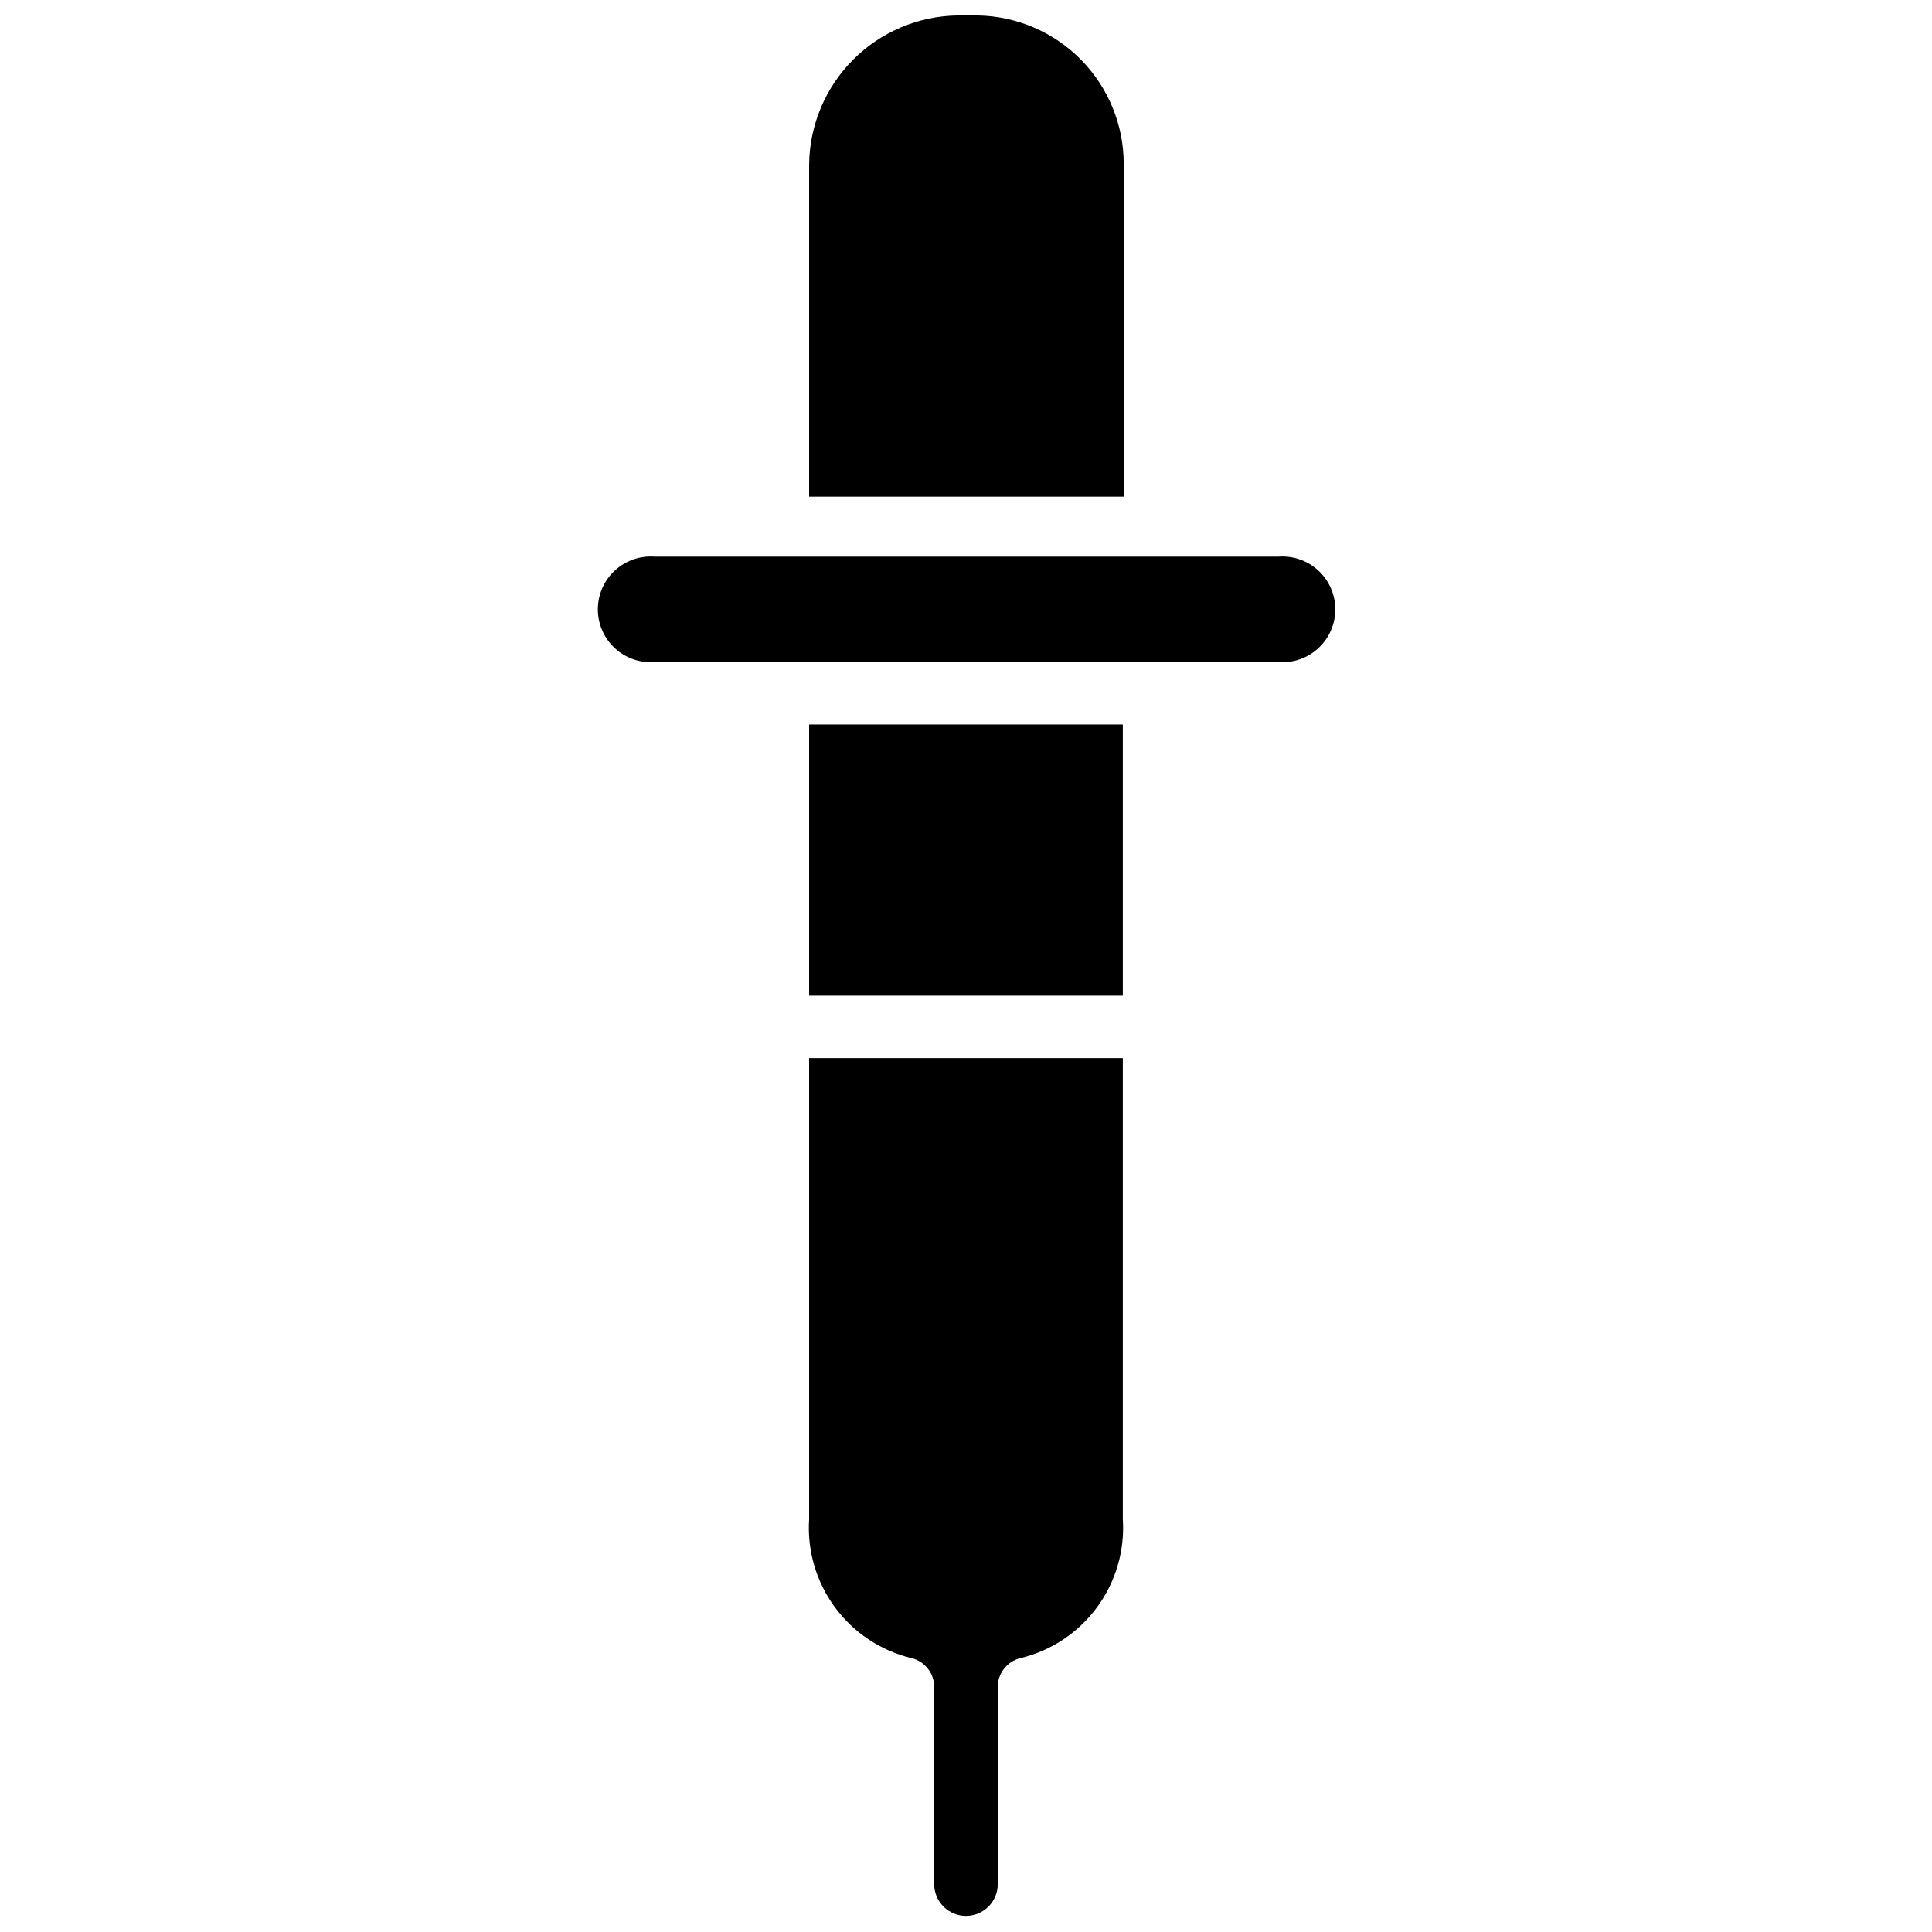 <?xml version="1.0" encoding="UTF-8"?>
<!-- Uploaded to: ICON Repo, www.svgrepo.com, Generator: ICON Repo Mixer Tools -->
<svg width="800px" height="800px" version="1.1" viewBox="144 144 512 512" xmlns="http://www.w3.org/2000/svg">
 <defs>
  <clipPath id="a">
   <path d="m302 148.09h196v503.81h-196z"/>
  </clipPath>
 </defs>
 <g clip-path="url(#a)">
  <path d="m358.43 187.45c0.145-10.395 4.336-20.324 11.688-27.672 7.352-7.352 17.277-11.547 27.672-11.688h5.356c10.316 0.188 20.145 4.414 27.375 11.777 7.227 7.359 11.277 17.266 11.277 27.582v88.168h-83.367zm56.051 395.96c-3.633 0.855-6.164 4.141-6.062 7.871v52.035c0 4.652-3.769 8.422-8.422 8.422s-8.426-3.769-8.426-8.422v-52.035c0.102-3.731-2.43-7.016-6.059-7.871-8.133-1.969-15.309-6.742-20.262-13.48-4.953-6.742-7.371-15.016-6.82-23.363v-122.17h83.129v122.17c0.551 8.348-1.863 16.621-6.82 23.363-4.953 6.738-12.129 11.512-20.258 13.48zm27.078-175.55h-83.129v-71.871h83.129zm41.25-88.402h-165.31c-3.887 0.289-7.723-1.051-10.578-3.703-2.859-2.648-4.484-6.371-4.484-10.27 0-3.898 1.625-7.621 4.484-10.273 2.856-2.652 6.691-3.992 10.578-3.699h165.31c3.887-0.293 7.723 1.047 10.578 3.699 2.859 2.652 4.484 6.375 4.484 10.273 0 3.898-1.625 7.621-4.484 10.27-2.856 2.652-6.691 3.992-10.578 3.703z"/>
 </g>
</svg>